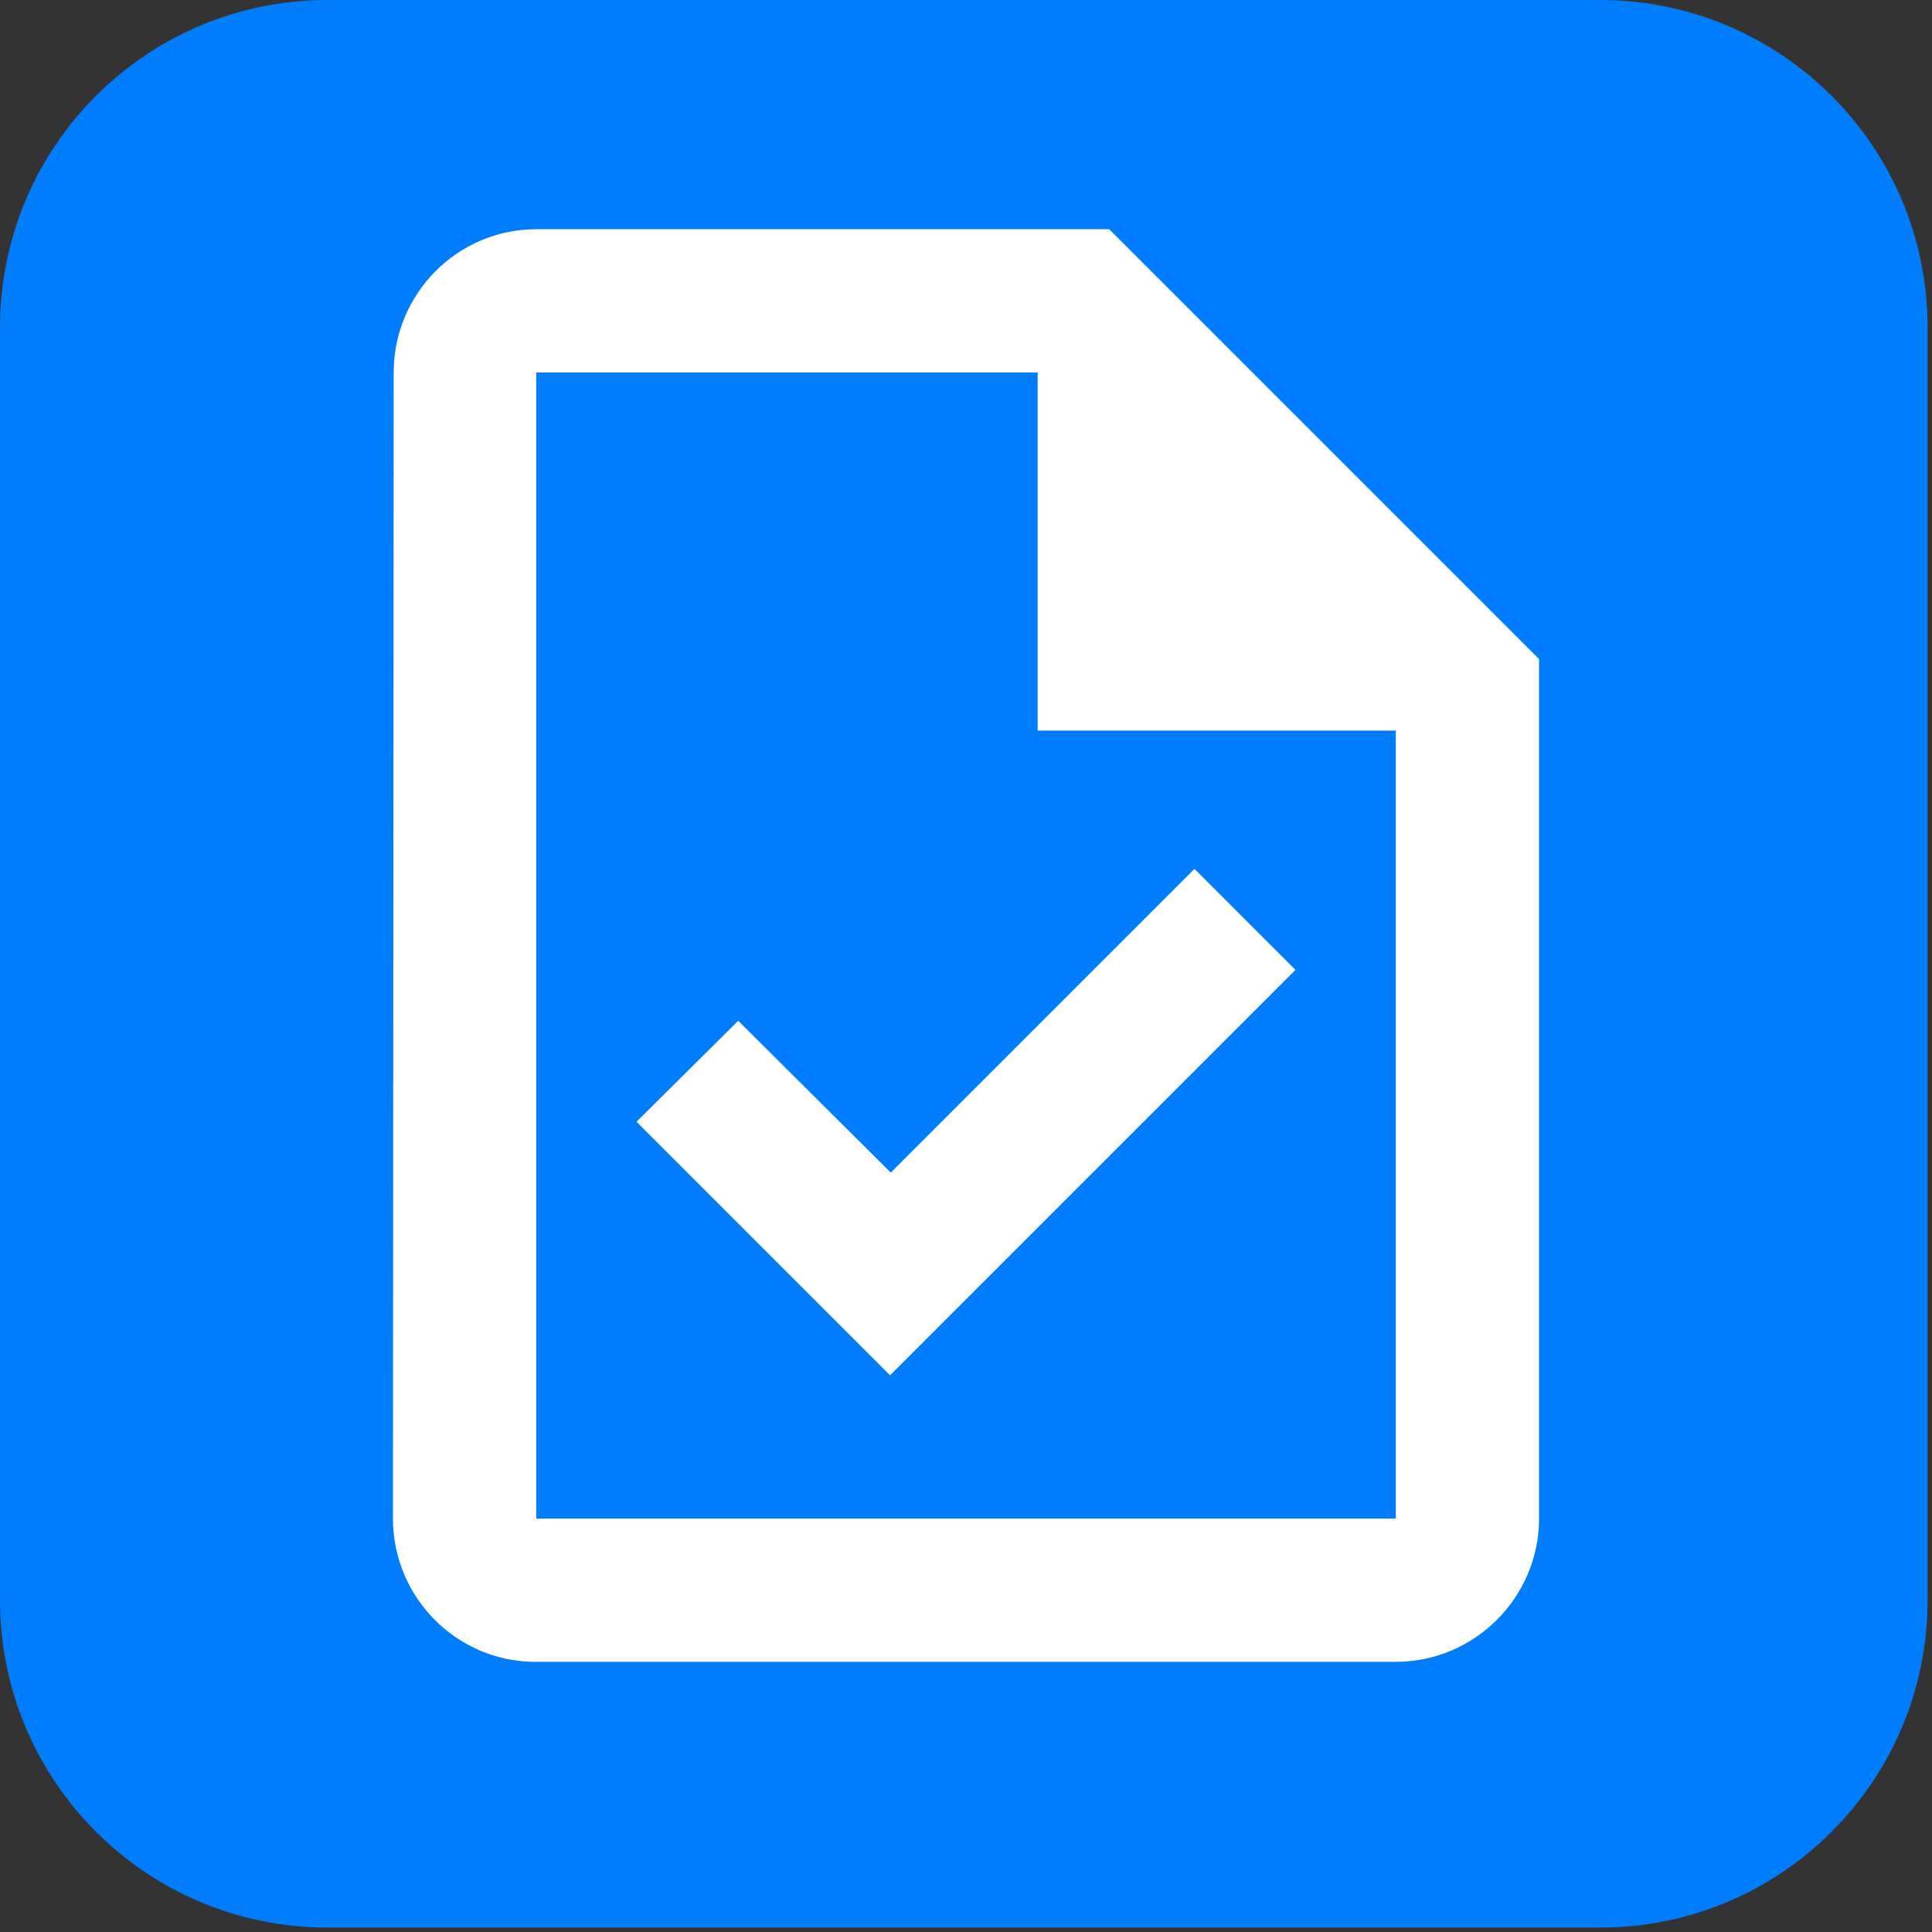 <svg width="59" height="59" viewBox="0 0 59 59" fill="none" xmlns="http://www.w3.org/2000/svg">
<rect x="0" y="0" width="59" height="59" fill="#333333" stroke="none"/>
<g clip-path="url(#clip0_720_1503)">
<path d="M48.865 0H10C4.477 0 0 4.477 0 10V48.865C0 54.388 4.477 58.865 10 58.865H48.865C54.388 58.865 58.865 54.388 58.865 48.865V10C58.865 4.477 54.388 0 48.865 0Z" fill="#007DFC"/>
<path d="M33.875 7H16.375C13.969 7 12.022 8.969 12.022 11.375L12 46.375C12 48.781 13.947 50.75 16.353 50.75H42.625C45.031 50.75 47 48.781 47 46.375V20.125L33.875 7ZM42.625 46.375H16.375V11.375H31.688V22.312H42.625V46.375ZM22.544 31.172L19.438 34.256L27.181 42L39.562 29.619L36.478 26.534L27.203 35.809L22.544 31.172Z" fill="white"/>
</g>
<defs>
<clipPath id="clip0_720_1503">
<rect width="59" height="59" fill="white"/>
</clipPath>
</defs>
</svg>

